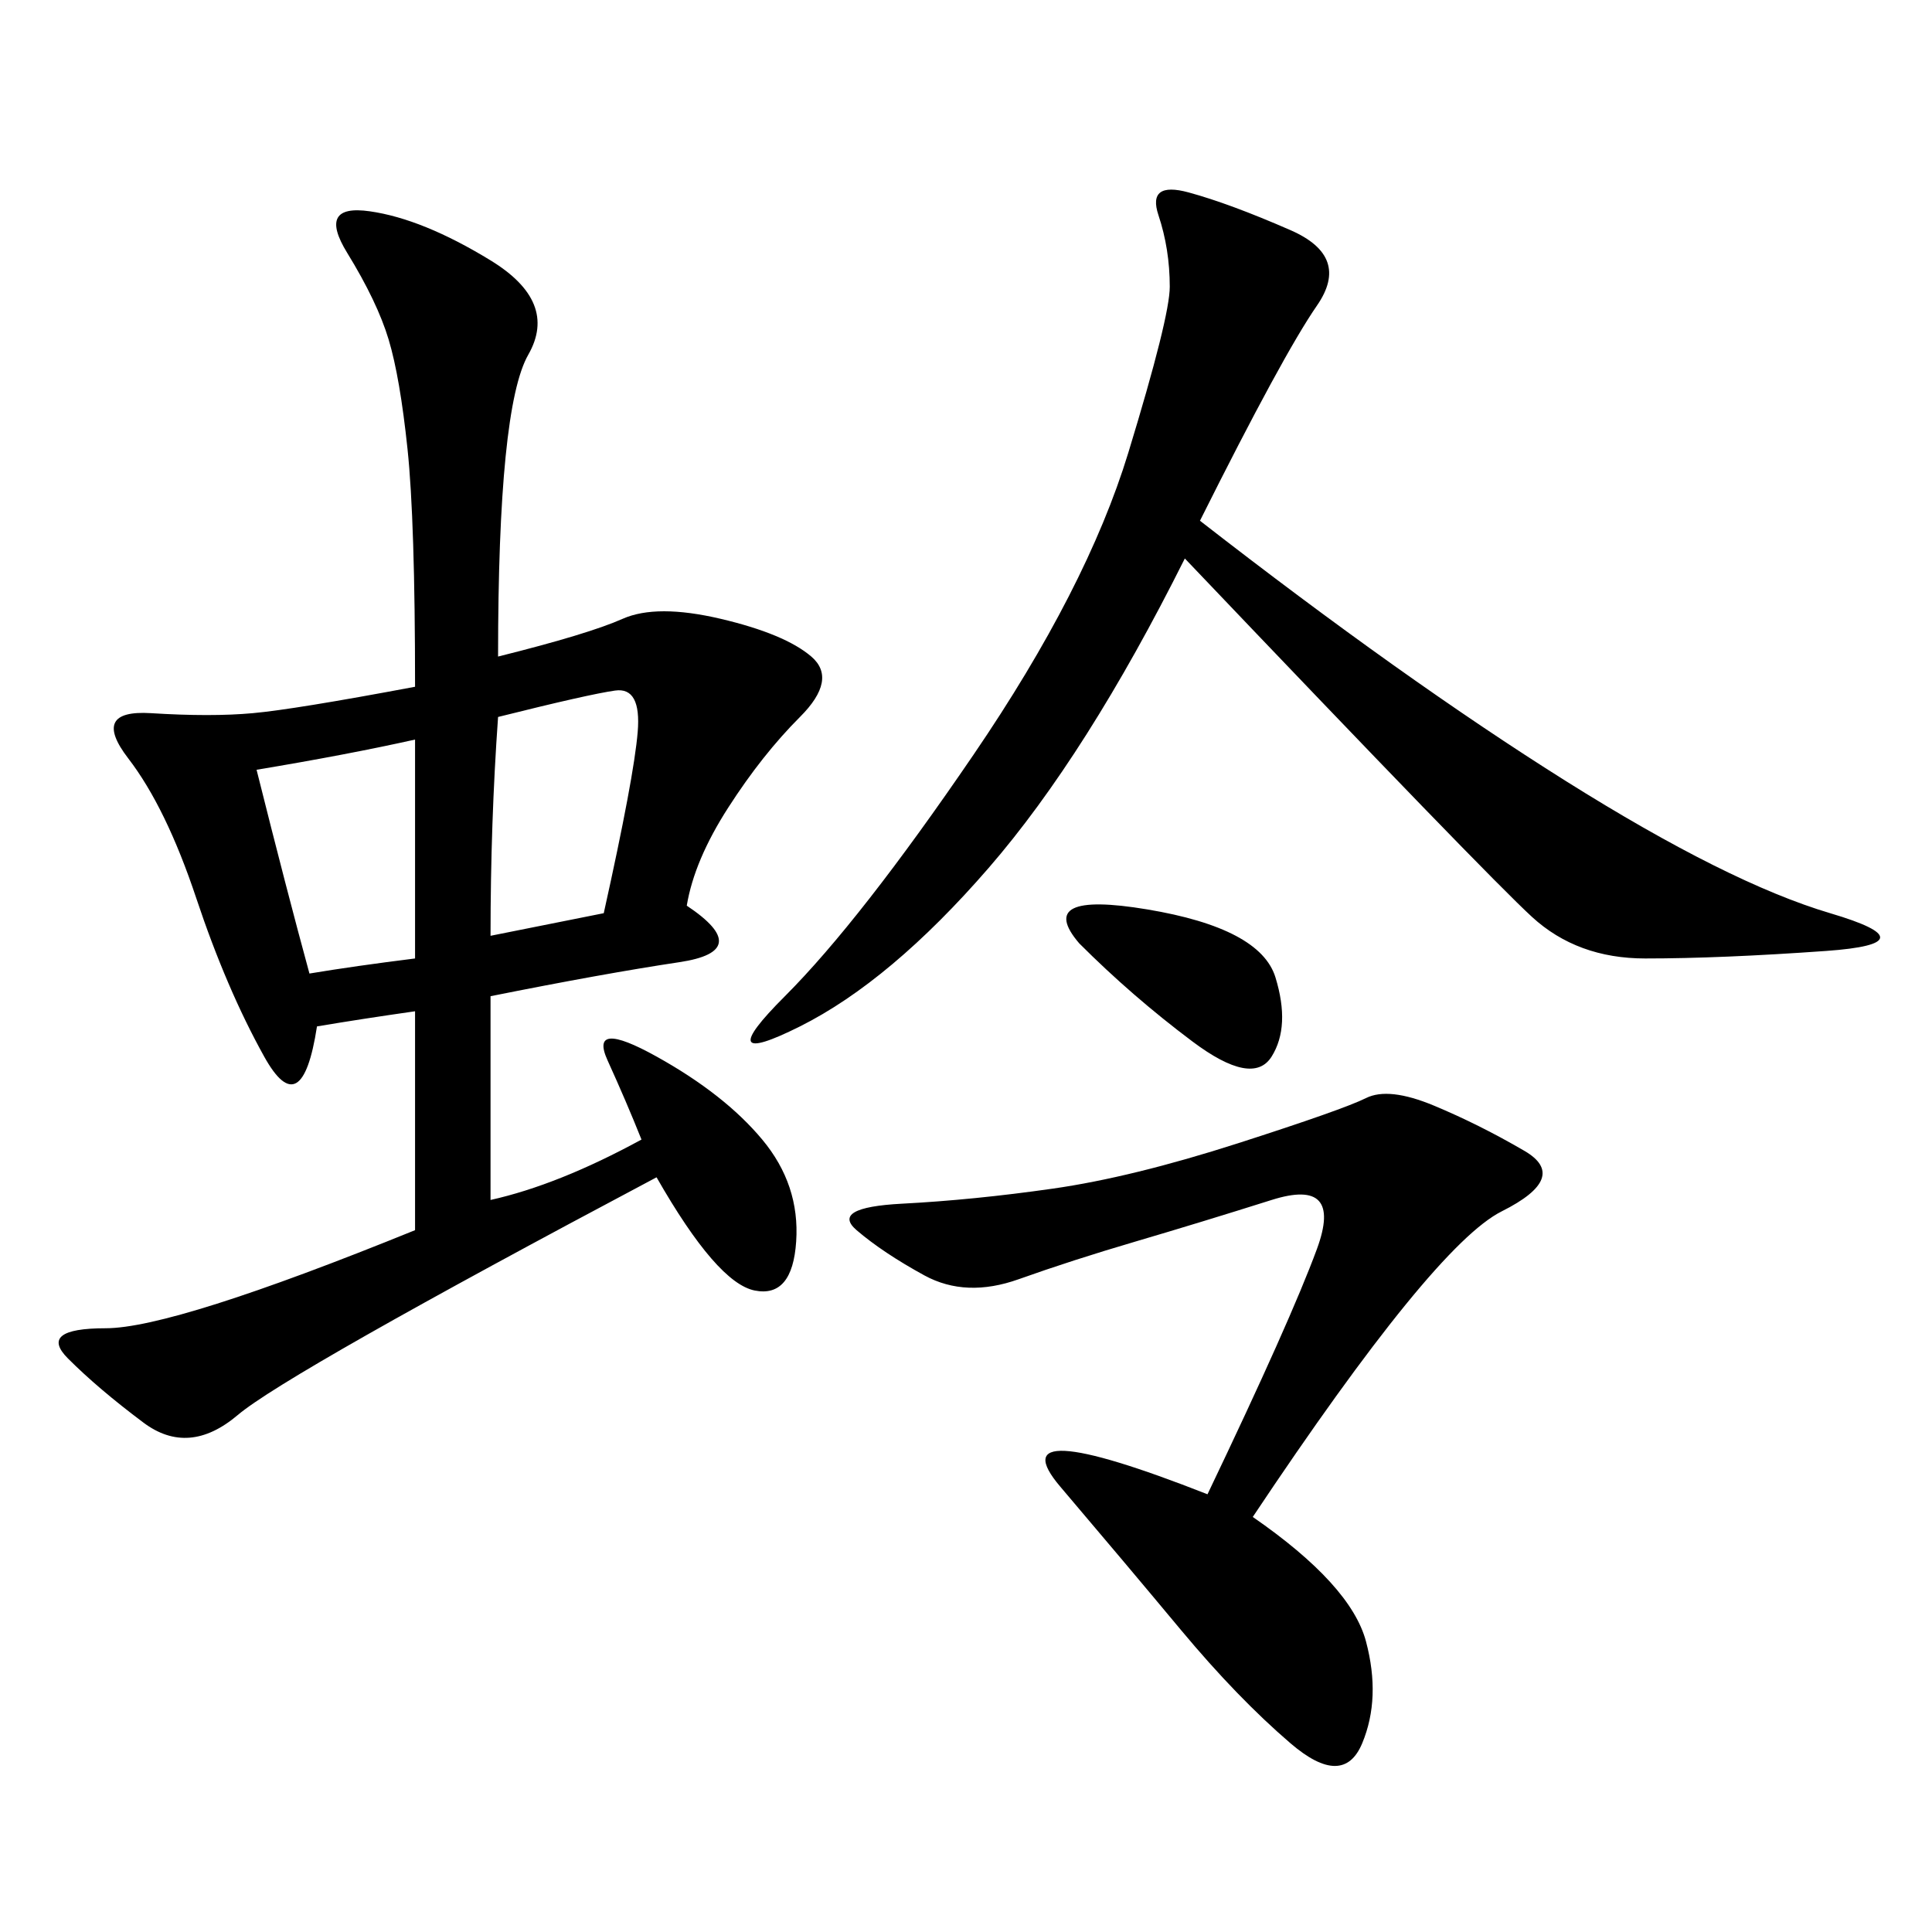 <svg xmlns="http://www.w3.org/2000/svg" xmlns:xlink="http://www.w3.org/1999/xlink" width="300" height="300"><path d="M77.34 101.95Q91.41 98.44 96.68 96.09Q101.95 93.75 111.91 96.09Q121.88 98.44 125.98 101.95Q130.08 105.47 124.22 111.33Q118.36 117.19 113.09 125.39Q107.81 133.59 106.64 140.63L106.64 140.63Q117.19 147.66 105.47 149.41Q93.75 151.17 76.17 154.69L76.17 154.69L76.17 186.33Q86.72 183.98 99.61 176.95L99.61 176.95Q97.27 171.09 94.34 164.65Q91.41 158.20 101.95 164.06Q112.50 169.92 118.36 176.95Q124.22 183.98 123.63 192.77Q123.05 201.56 117.19 200.39Q111.33 199.22 101.95 182.81L101.95 182.81Q44.53 213.28 36.91 219.73Q29.30 226.17 22.27 220.90Q15.23 215.63 10.55 210.94Q5.86 206.25 16.41 206.25L16.41 206.25Q26.95 206.25 64.45 191.02L64.45 191.02L64.45 157.03Q56.25 158.20 49.22 159.38L49.22 159.38Q46.88 174.61 41.02 164.06Q35.16 153.52 30.47 139.45Q25.78 125.39 19.92 117.77Q14.06 110.16 23.44 110.74Q32.81 111.33 39.26 110.74Q45.70 110.16 64.45 106.64L64.45 106.64Q64.45 80.86 63.28 69.73Q62.11 58.59 60.35 52.73Q58.59 46.88 53.91 39.26Q49.22 31.64 57.42 32.81Q65.63 33.98 76.17 40.43Q86.72 46.88 82.03 55.08Q77.34 63.28 77.34 101.95L77.34 101.95ZM186.33 80.86Q217.97 105.47 243.16 121.29Q268.36 137.11 284.18 141.80Q300 146.48 283.59 147.66Q267.19 148.83 255.47 148.83L255.47 148.83Q244.92 148.83 237.89 142.38Q230.86 135.94 183.98 86.72L183.98 86.72Q168.75 117.19 153.52 134.77Q138.28 152.34 124.22 159.38Q110.16 166.41 121.88 154.69Q133.59 142.97 151.17 117.19Q168.75 91.41 175.20 70.31Q181.64 49.22 181.64 44.53L181.64 44.53Q181.64 38.67 179.88 33.40Q178.13 28.13 184.57 29.88Q191.02 31.64 200.39 35.74Q209.77 39.84 204.49 47.46Q199.22 55.08 186.33 80.86L186.33 80.86ZM194.53 235.55Q209.77 246.09 212.11 254.88Q214.45 263.67 211.52 270.70Q208.59 277.73 200.39 270.70Q192.19 263.67 183.40 253.13Q174.61 242.58 164.65 230.86Q154.69 219.14 187.50 232.03L187.50 232.03Q200.39 205.08 204.49 193.95Q208.59 182.81 197.46 186.33Q186.33 189.84 176.37 192.77Q166.41 195.70 158.20 198.63Q150 201.56 143.55 198.05Q137.11 194.53 133.01 191.02Q128.91 187.50 140.04 186.91Q151.17 186.33 163.48 184.57Q175.78 182.81 192.19 177.54Q208.59 172.27 212.11 170.51Q215.63 168.75 222.66 171.68Q229.69 174.61 236.72 178.71Q243.75 182.81 233.20 188.09Q222.66 193.36 194.53 235.55L194.53 235.55ZM76.17 145.31L93.75 141.80Q98.44 120.70 99.02 113.67Q99.61 106.64 95.51 107.23Q91.41 107.81 77.34 111.33L77.34 111.33Q76.17 127.73 76.17 145.31L76.17 145.31ZM39.84 119.53Q44.53 138.28 48.05 151.17L48.05 151.17Q55.08 150 64.45 148.83L64.45 148.83L64.45 114.84Q53.91 117.19 39.84 119.53L39.84 119.53ZM167.58 146.48Q160.55 138.28 178.13 141.21Q195.70 144.14 198.05 151.76Q200.39 159.38 197.46 164.06Q194.53 168.75 185.16 161.72Q175.78 154.69 167.58 146.48L167.58 146.48Z"/></svg>